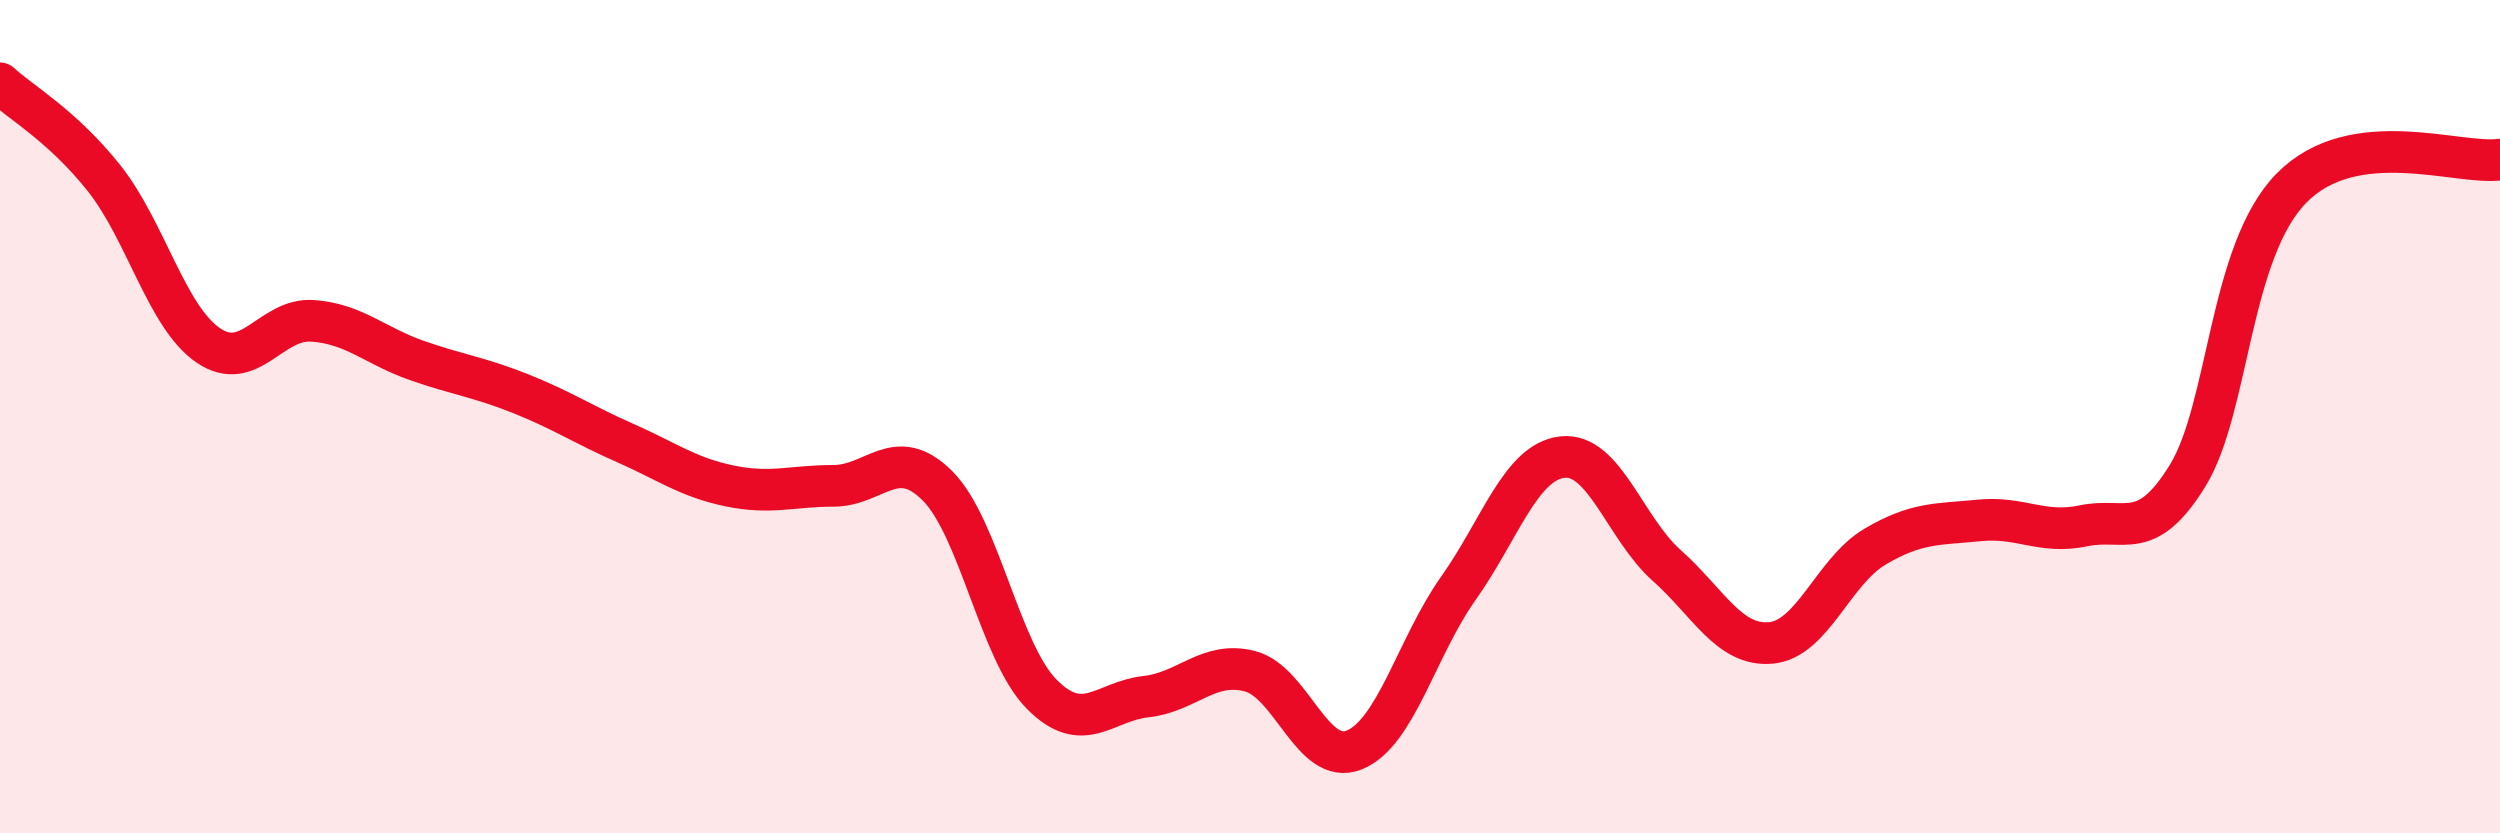 
    <svg width="60" height="20" viewBox="0 0 60 20" xmlns="http://www.w3.org/2000/svg">
      <path
        d="M 0,2 C 0.5,2.46 1.5,3.02 2.5,4.28 C 3.5,5.54 4,7.61 5,8.29 C 6,8.97 6.5,7.63 7.5,7.7 C 8.5,7.77 9,8.3 10,8.65 C 11,9 11.5,9.05 12.5,9.45 C 13.5,9.85 14,10.19 15,10.63 C 16,11.07 16.5,11.45 17.5,11.66 C 18.5,11.87 19,11.66 20,11.66 C 21,11.66 21.5,10.66 22.5,11.66 C 23.5,12.66 24,15.65 25,16.66 C 26,17.67 26.5,16.83 27.5,16.72 C 28.5,16.61 29,15.85 30,16.11 C 31,16.37 31.5,18.4 32.5,18 C 33.5,17.6 34,15.53 35,14.12 C 36,12.71 36.5,11.08 37.5,10.97 C 38.5,10.86 39,12.68 40,13.57 C 41,14.46 41.5,15.52 42.5,15.43 C 43.5,15.34 44,13.71 45,13.12 C 46,12.53 46.5,12.59 47.5,12.49 C 48.5,12.39 49,12.83 50,12.62 C 51,12.41 51.5,13.04 52.5,11.42 C 53.5,9.8 53.5,6.03 55,4.51 C 56.5,2.99 59,3.97 60,3.83L60 20L0 20Z"
        fill="#EB0A25"
        opacity="0.1"
        stroke-linecap="round"
        stroke-linejoin="round"
      />
      <path
        d="M 0,2 C 0.5,2.46 1.5,3.02 2.5,4.28 C 3.5,5.54 4,7.61 5,8.29 C 6,8.97 6.5,7.63 7.5,7.7 C 8.5,7.77 9,8.3 10,8.65 C 11,9 11.5,9.05 12.5,9.45 C 13.5,9.85 14,10.19 15,10.63 C 16,11.07 16.5,11.45 17.5,11.66 C 18.5,11.87 19,11.66 20,11.66 C 21,11.66 21.5,10.66 22.5,11.66 C 23.5,12.66 24,15.65 25,16.66 C 26,17.67 26.5,16.83 27.5,16.72 C 28.5,16.61 29,15.85 30,16.11 C 31,16.37 31.5,18.4 32.5,18 C 33.5,17.6 34,15.53 35,14.12 C 36,12.71 36.5,11.08 37.5,10.97 C 38.5,10.86 39,12.68 40,13.57 C 41,14.46 41.5,15.52 42.5,15.43 C 43.5,15.34 44,13.71 45,13.12 C 46,12.53 46.5,12.59 47.5,12.49 C 48.5,12.39 49,12.83 50,12.62 C 51,12.41 51.5,13.04 52.5,11.42 C 53.5,9.8 53.5,6.03 55,4.51 C 56.5,2.99 59,3.97 60,3.83"
        stroke="#EB0A25"
        stroke-width="1"
        fill="none"
        stroke-linecap="round"
        stroke-linejoin="round"
      />
    </svg>
  